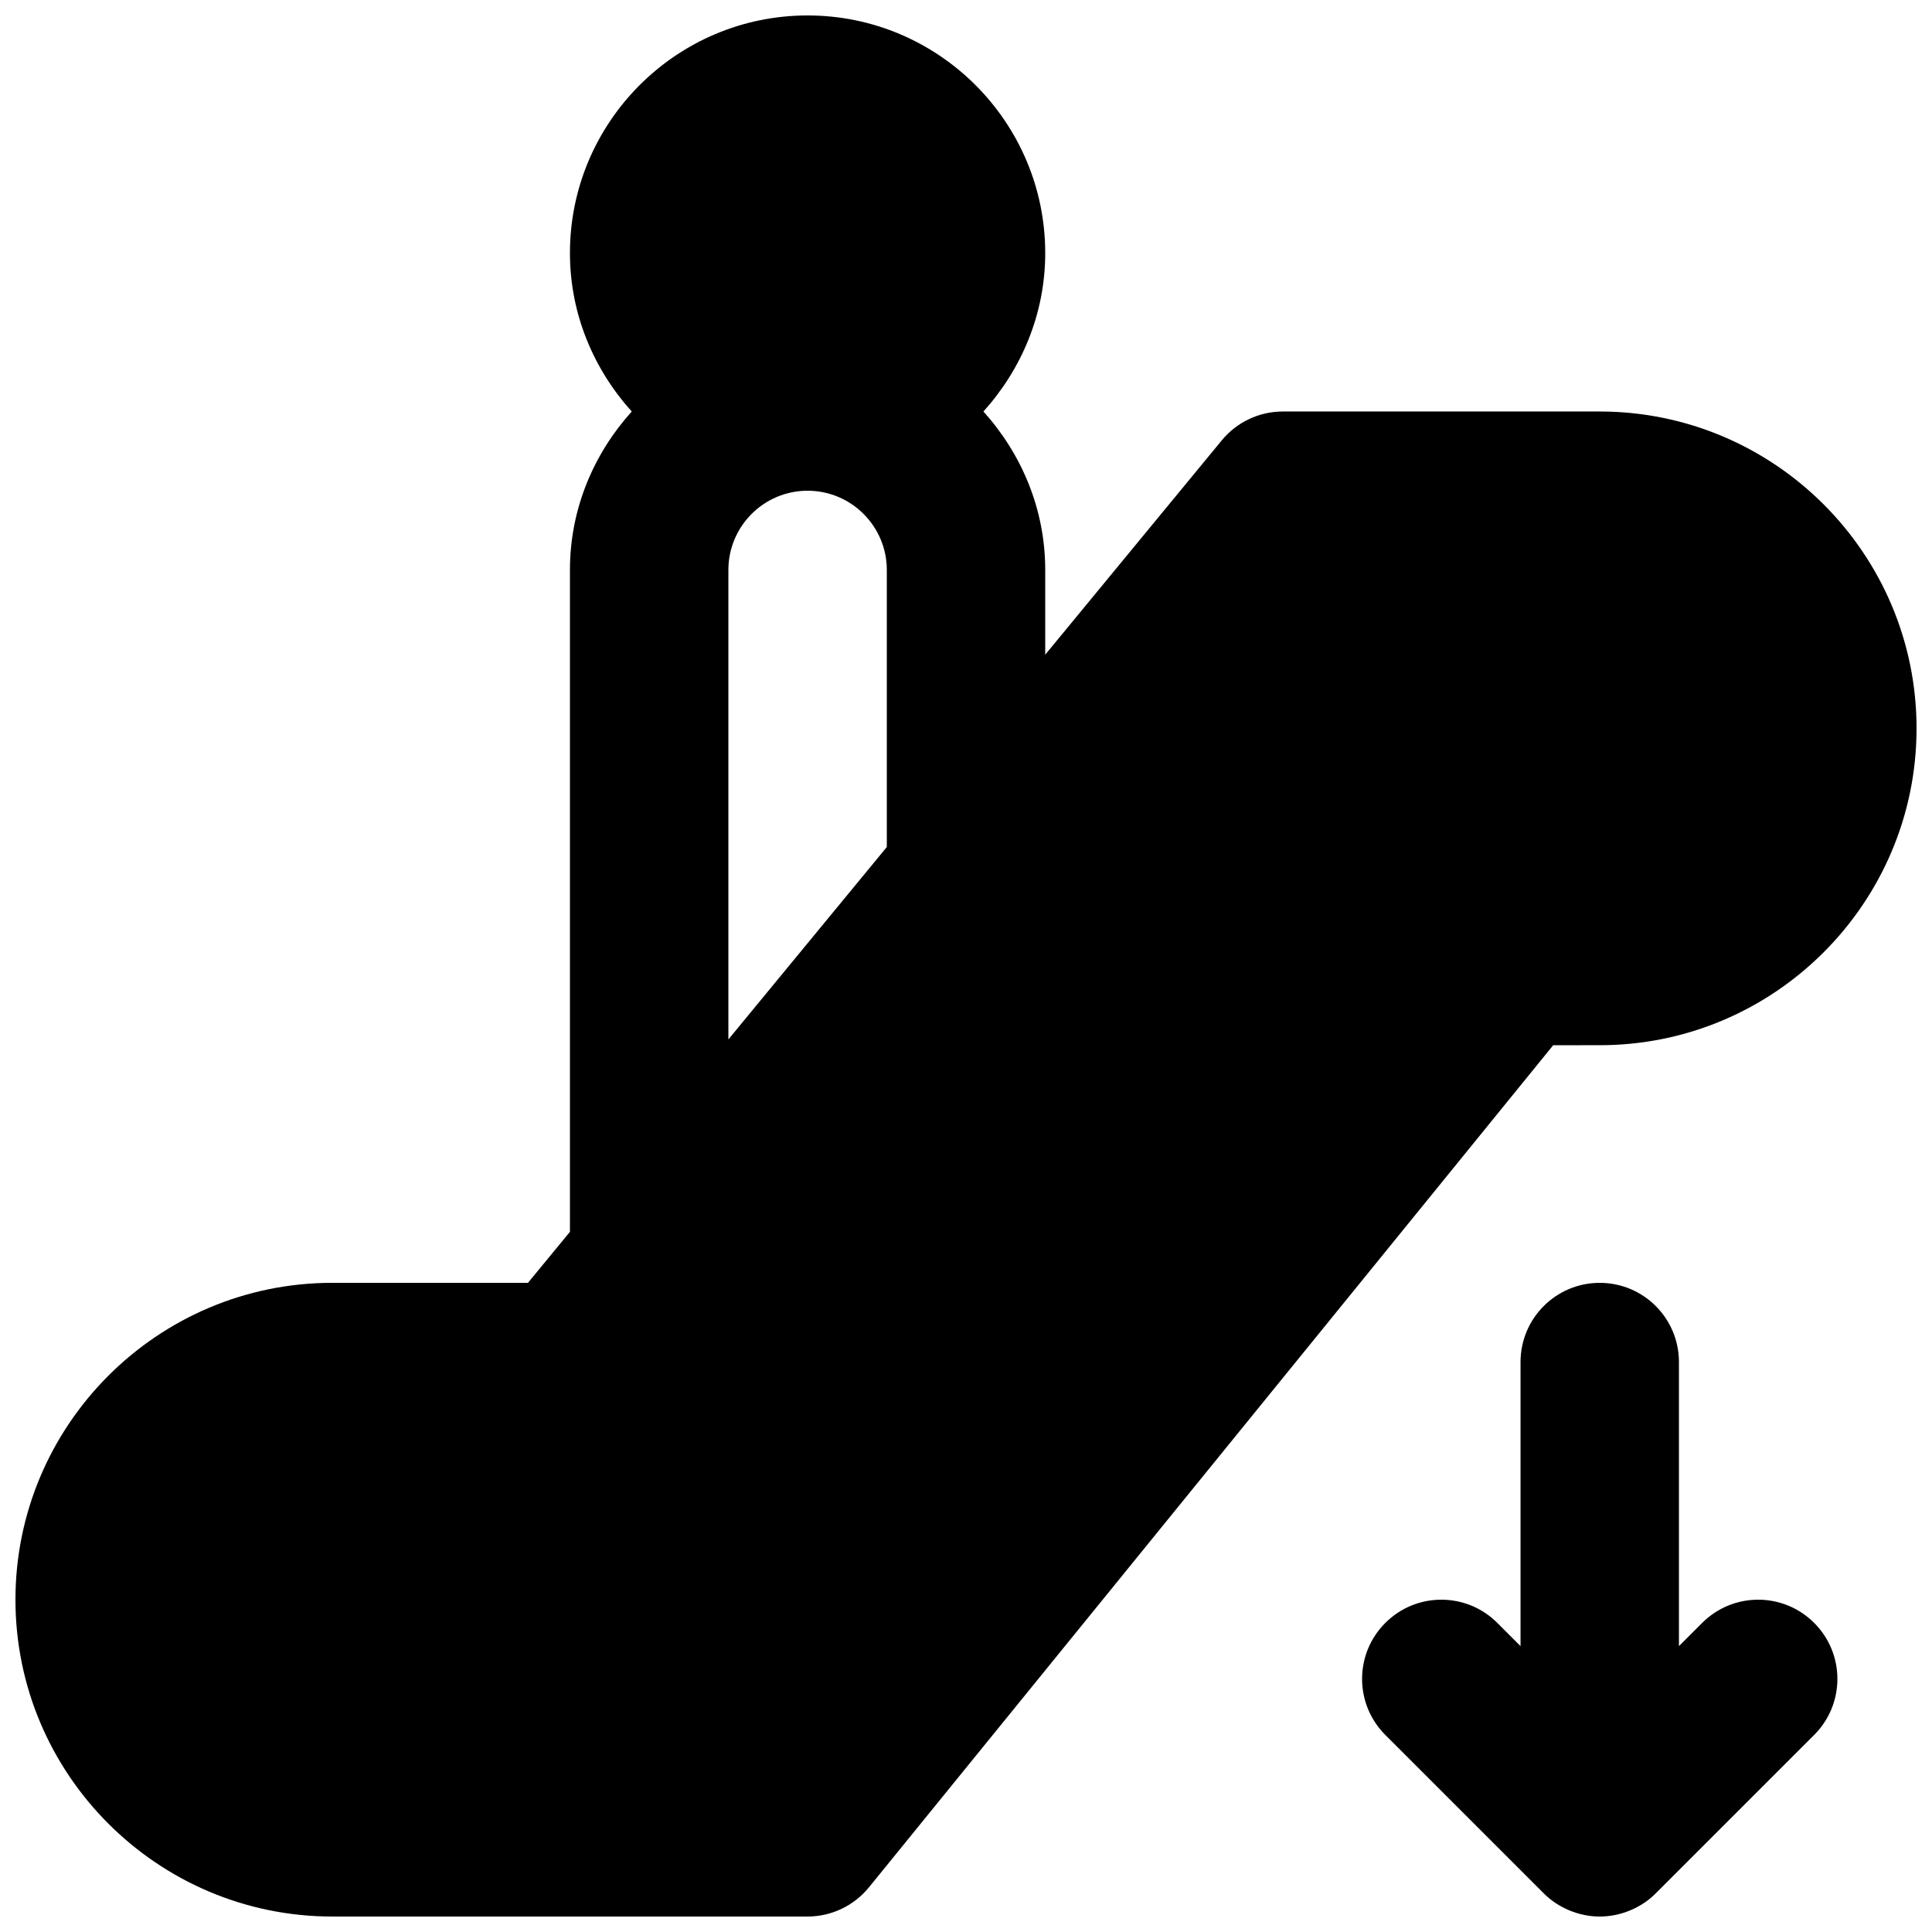 <?xml version="1.0" encoding="UTF-8"?>
<!-- Uploaded to: ICON Repo, www.iconrepo.com, Generator: ICON Repo Mixer Tools -->
<svg width="800px" height="800px" version="1.1" viewBox="144 144 512 512" xmlns="http://www.w3.org/2000/svg">
 <defs>
  <clipPath id="b">
   <path d="m148.09 148.09h503.81v503.81h-503.81z"/>
  </clipPath>
  <clipPath id="a">
   <path d="m504 483h127v168.9h-127z"/>
  </clipPath>
 </defs>
 <g>
  <g clip-path="url(#b)">
   <path d="m337.03 295.04c0-11.566 9.402-20.992 20.992-20.992 11.586 0 20.992 9.426 20.992 20.992v73.43l-41.984 50.988zm230.91 125.95c46.305 0 83.965-37.66 83.965-83.969 0-46.309-37.66-83.969-83.965-83.969h-83.969c-6.277 0-12.219 2.812-16.188 7.641l-46.789 56.805v-22.461c0-16.188-6.32-30.816-16.375-41.984 10.055-11.168 16.375-25.801 16.375-41.984 0-34.723-28.258-62.977-62.977-62.977-34.723 0-62.977 28.254-62.977 62.977 0 16.184 6.316 30.816 16.375 41.984-10.059 11.168-16.375 25.797-16.375 41.984v175.41l-11.125 13.516h-51.852c-46.309 0-83.969 37.66-83.969 83.969s37.66 83.969 83.969 83.969h125.95c6.316 0 12.301-2.856 16.289-7.766l181.31-223.14z" fill-rule="evenodd"/>
  </g>
  <g clip-path="url(#a)">
   <path d="m595.09 574.09-6.152 6.152v-75.281c0-11.586-9.383-20.992-20.988-20.992-11.609 0-20.992 9.406-20.992 20.992v75.281l-6.152-6.152c-8.207-8.207-21.477-8.207-29.684 0-8.207 8.207-8.207 21.477 0 29.684l41.965 41.961c1.93 1.953 4.262 3.484 6.844 4.555 2.559 1.051 5.289 1.617 8.02 1.617 2.727 0 5.457-0.566 8.016-1.617 2.582-1.07 4.914-2.602 6.844-4.555l41.965-41.961c8.207-8.207 8.207-21.477 0-29.684-8.207-8.207-21.477-8.207-29.684 0" fill-rule="evenodd"/>
  </g>
 </g>
</svg>